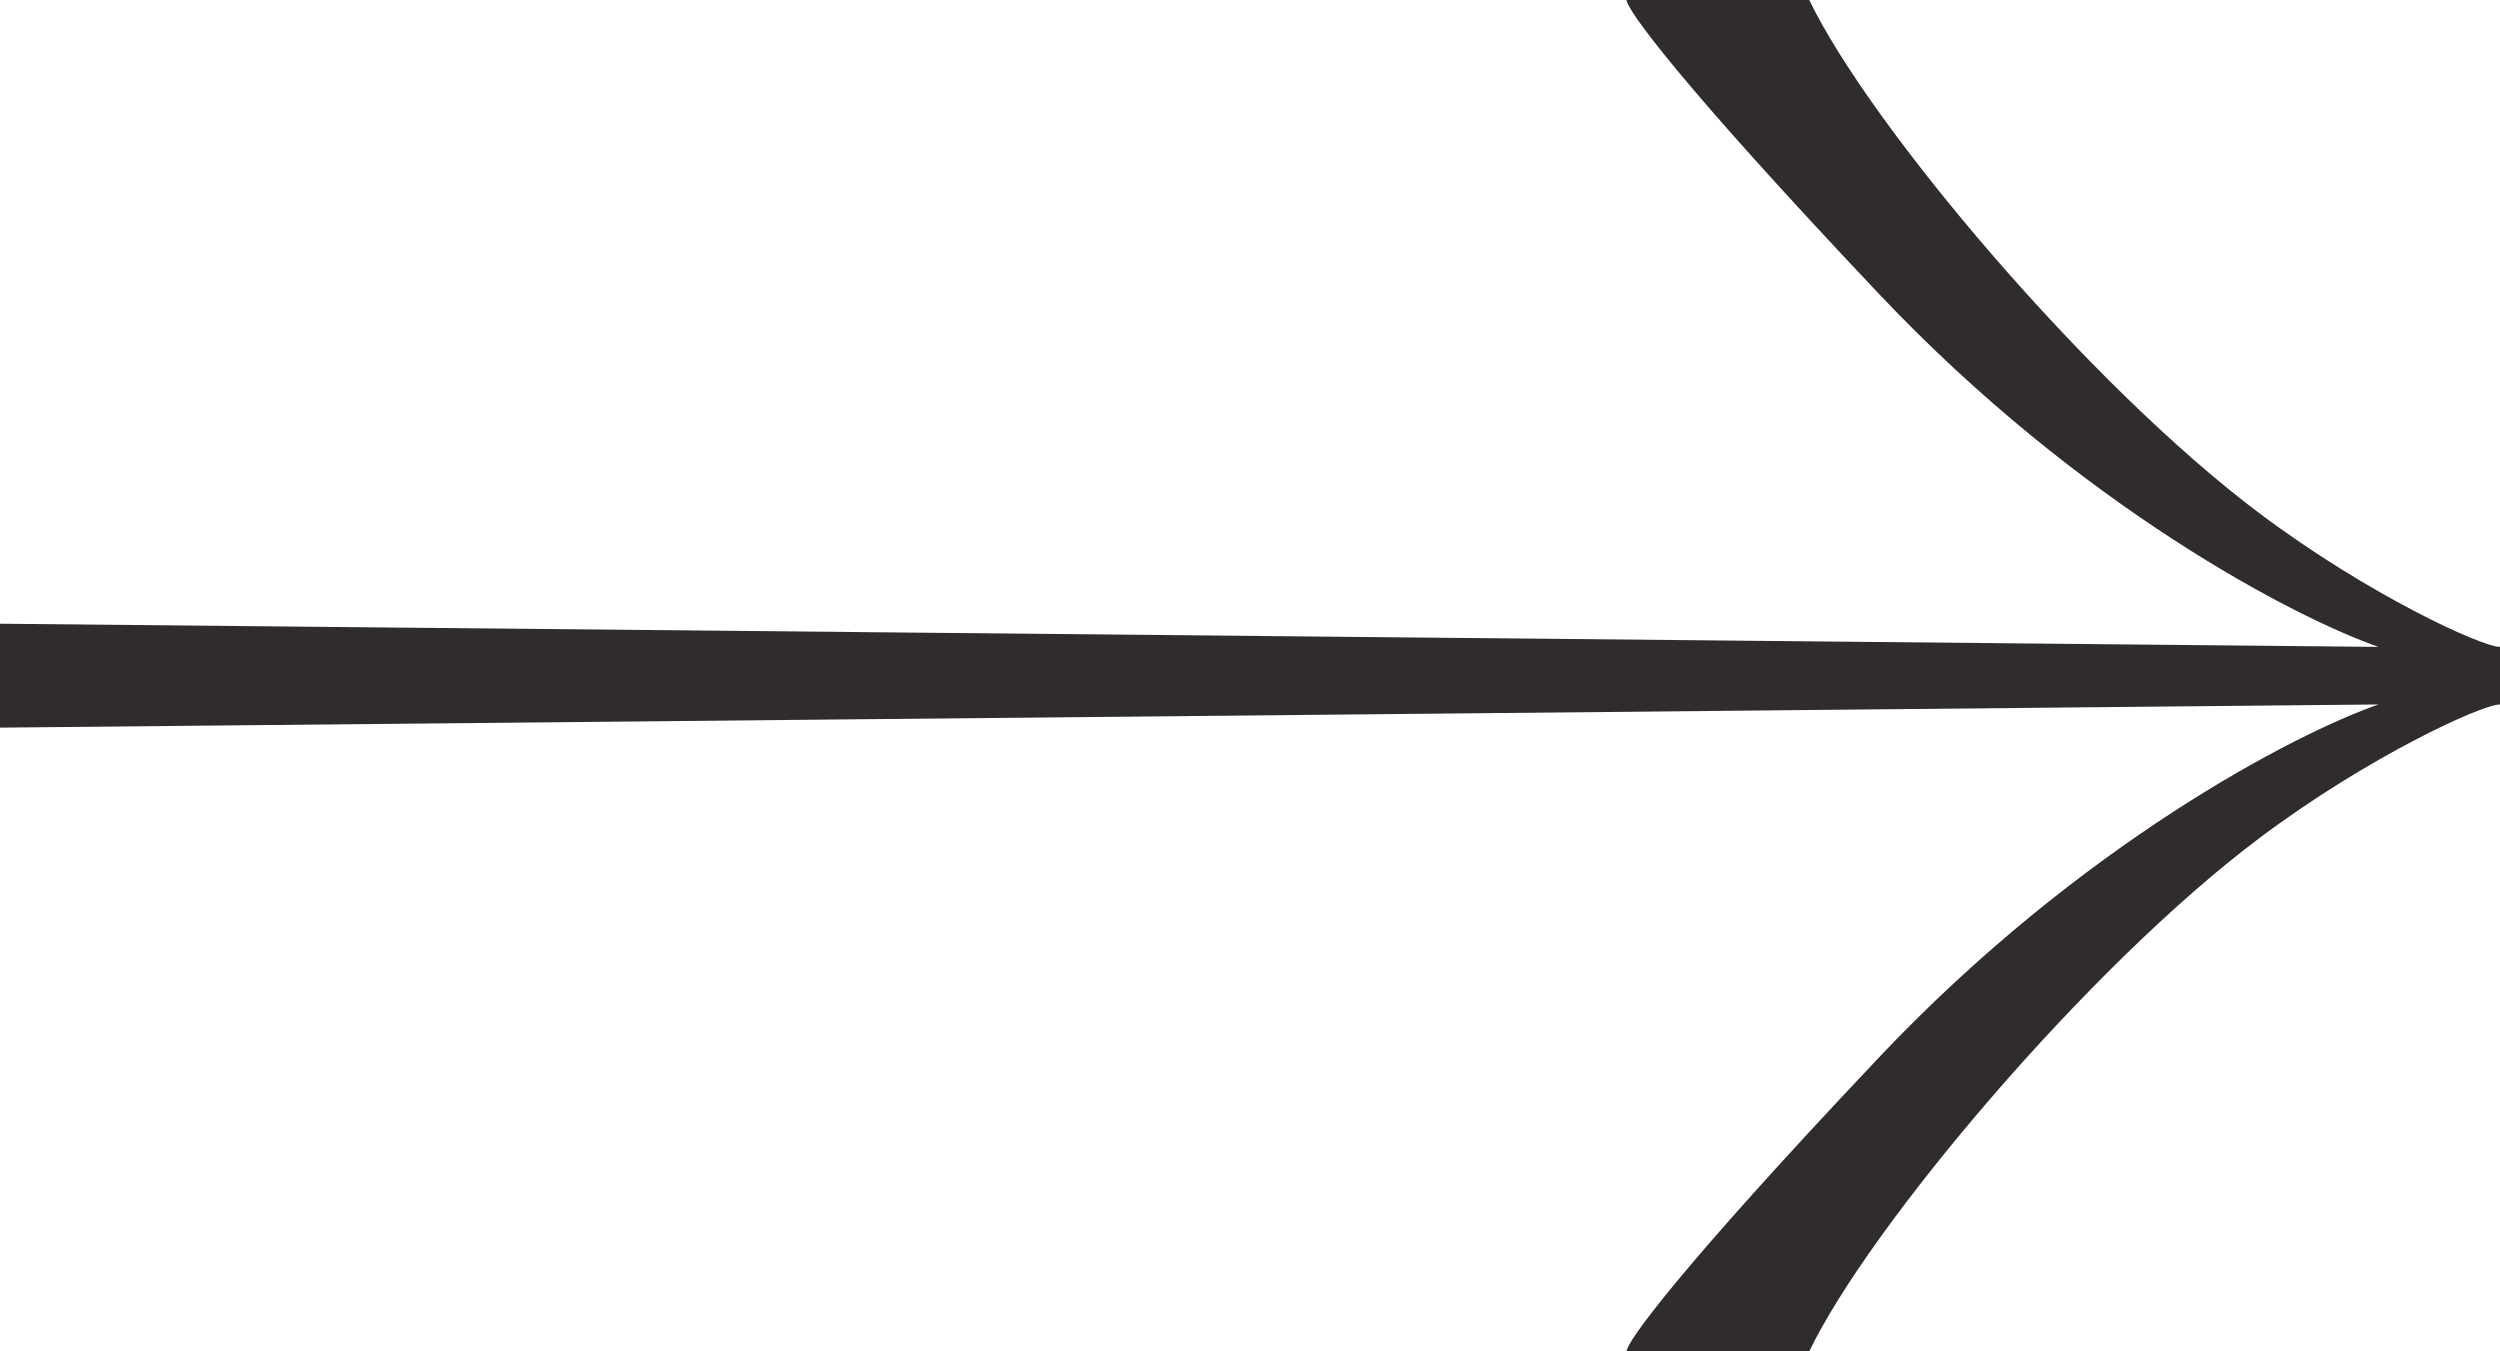 <?xml version="1.0" encoding="UTF-8"?> <svg xmlns="http://www.w3.org/2000/svg" width="37" height="20" viewBox="0 0 37 20" fill="none"><path fill-rule="evenodd" clip-rule="evenodd" d="M0 9.231V10L0 10.769L35.201 10.426C33.981 10.851 30.794 12.492 27.807 15.652C24.82 18.812 24.073 19.867 24.073 20H26.777C27.671 18.144 30.911 14.299 33.444 12.4C35.044 11.2 36.727 10.426 37 10.426V10V9.574C36.727 9.574 35.044 8.8 33.444 7.6C30.911 5.701 27.671 1.856 26.777 0H24.073C24.073 0.133 24.82 1.188 27.807 4.348C30.794 7.508 33.981 9.148 35.201 9.574L0 9.231Z" fill="#302C2D"></path></svg> 